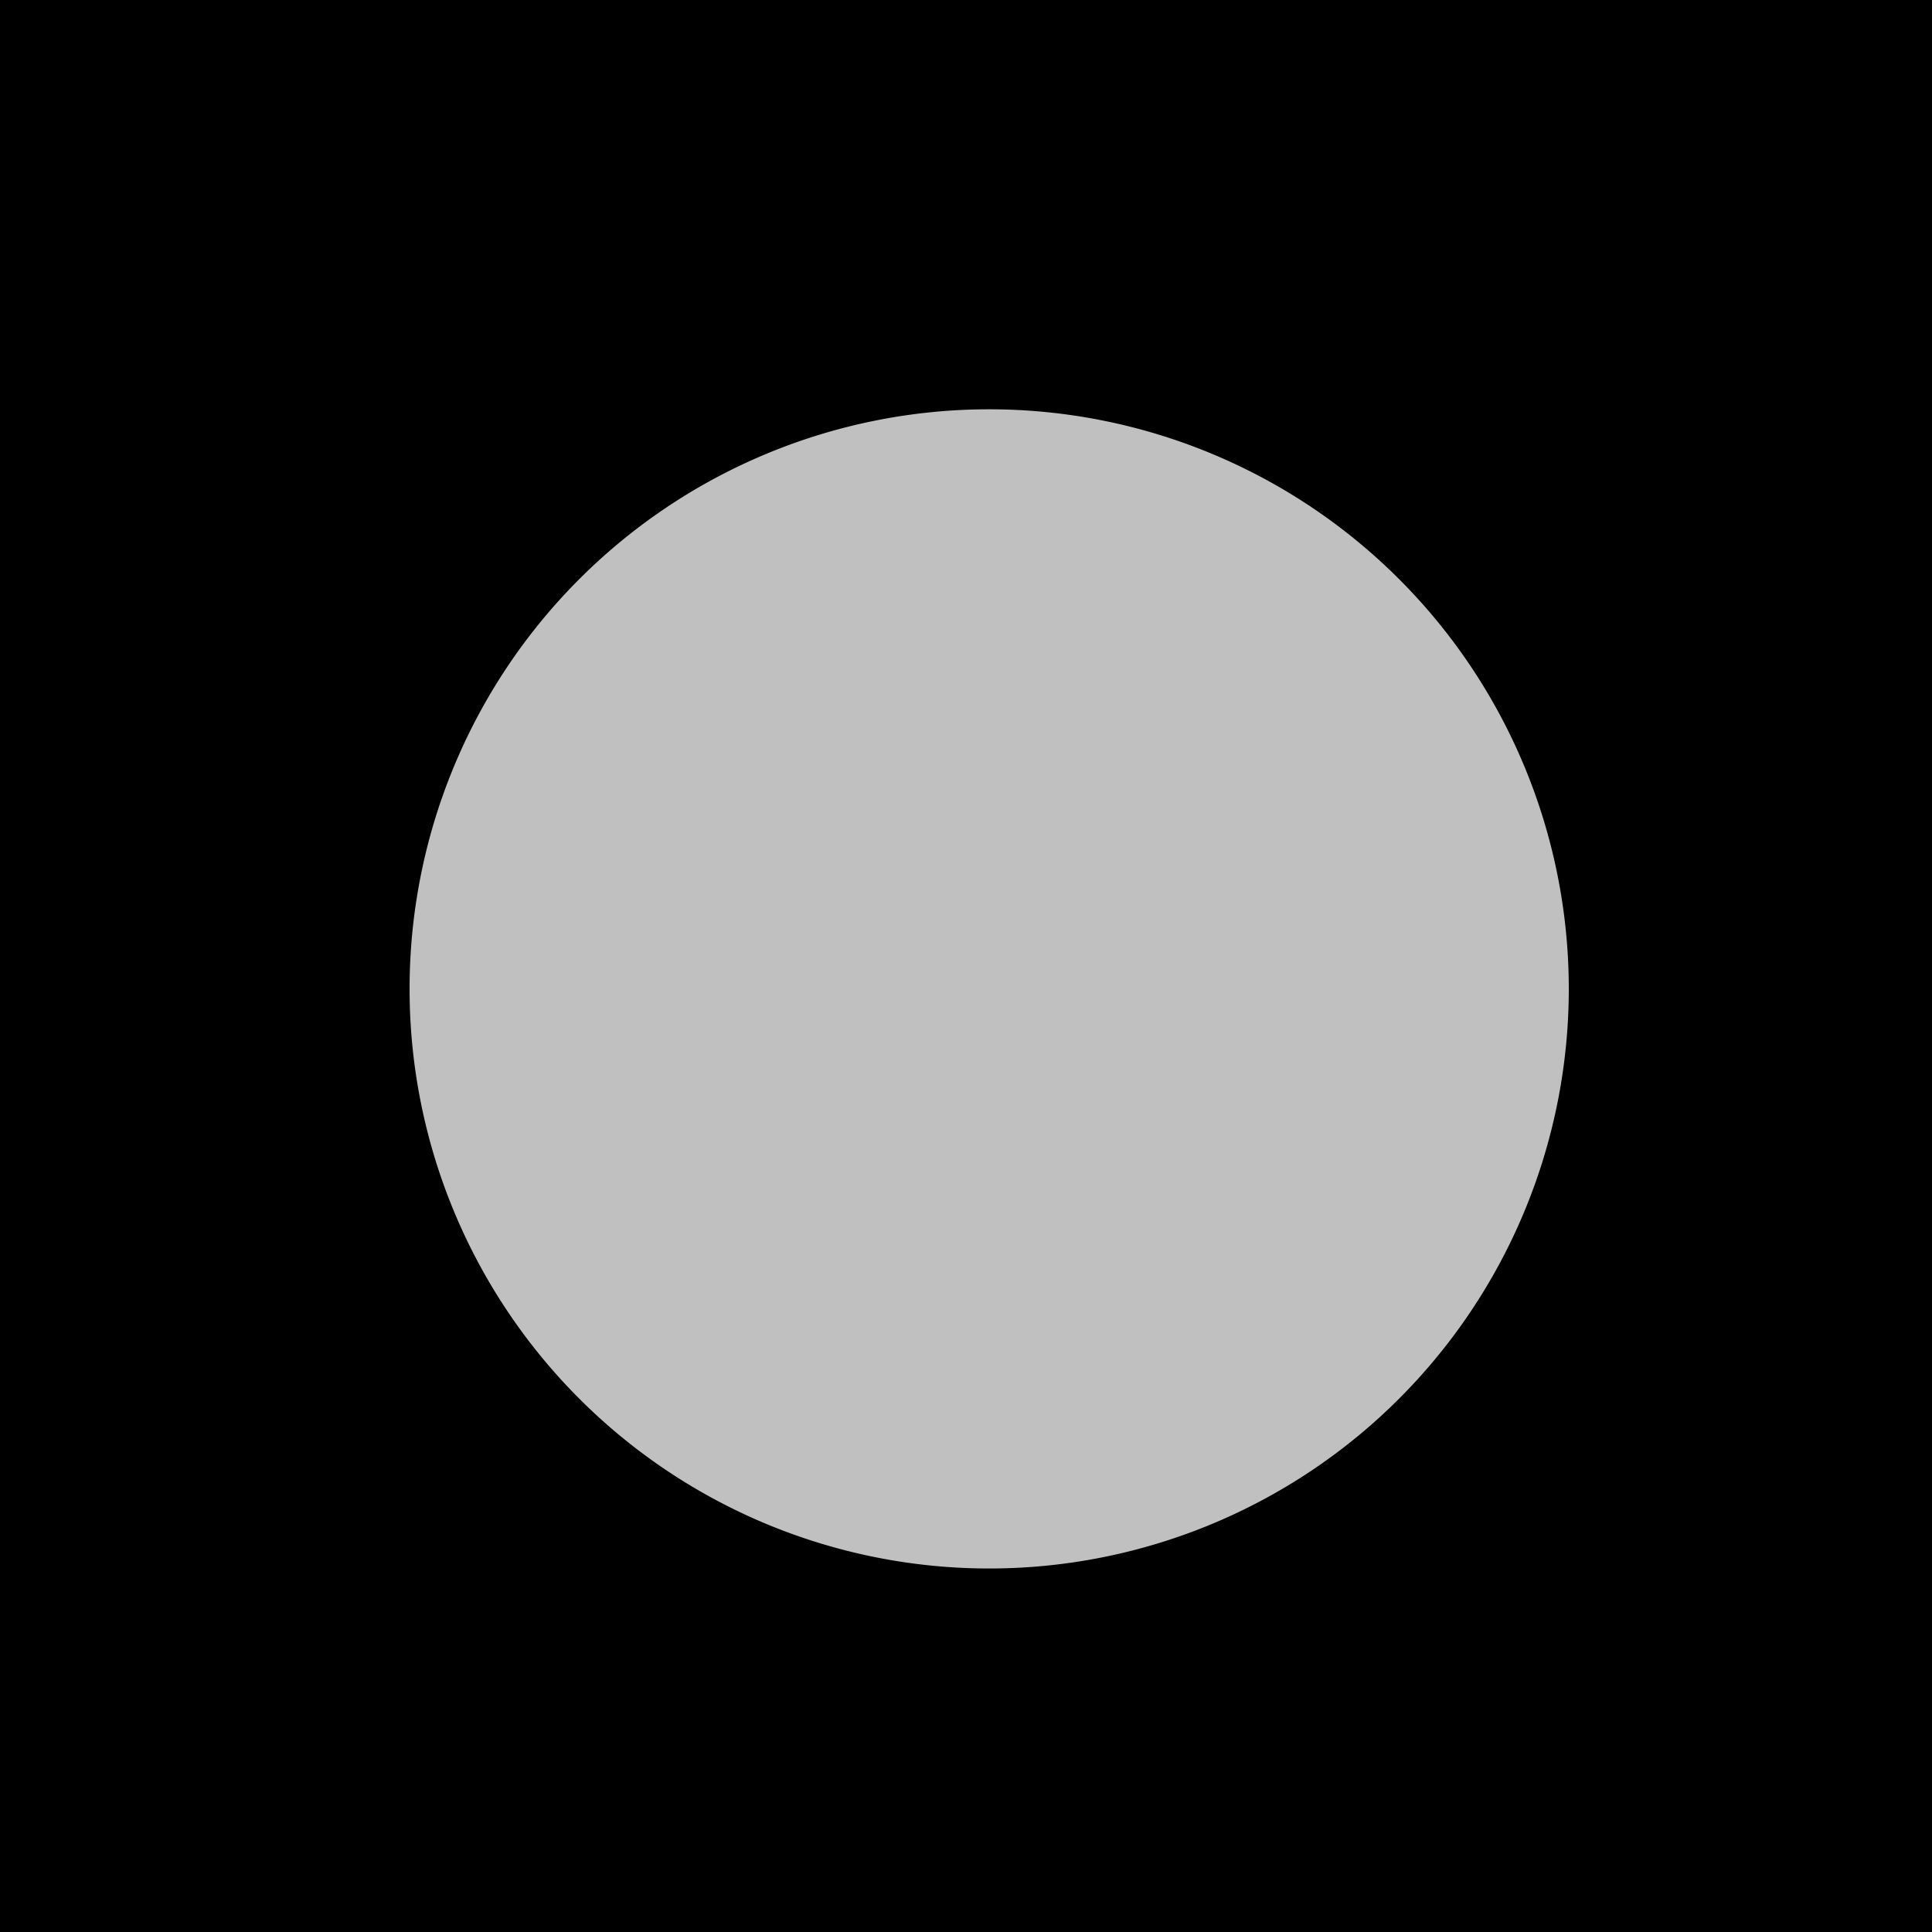 <!--

Generated by DrawGPT.
Free, open source, AI generated images in SVG, PNG, and HTML Canvas format.
https://drawgpt.ai

Created: 2023-12-25T19:41:59.487Z
Link: https://drawgpt.ai/prompt/142928/

-->
<svg xmlns="http://www.w3.org/2000/svg" xmlns:xlink="http://www.w3.org/1999/xlink" width="500" height="500"><defs/><g><rect fill="black" stroke="none" x="0" y="0" width="512" height="512"/><path fill="silver" stroke="none" paint-order="stroke fill markers" d=" M 406 256 A 150 150 0 1 1 406 255.85"/><path fill="silver" stroke="none" paint-order="stroke fill markers" d=" M 256 106 L 206 336 L 306 336 Z"/><path fill="silver" stroke="none" paint-order="stroke fill markers" d=" M 256 106 L 256 336 L 356 236 Z"/></g></svg>